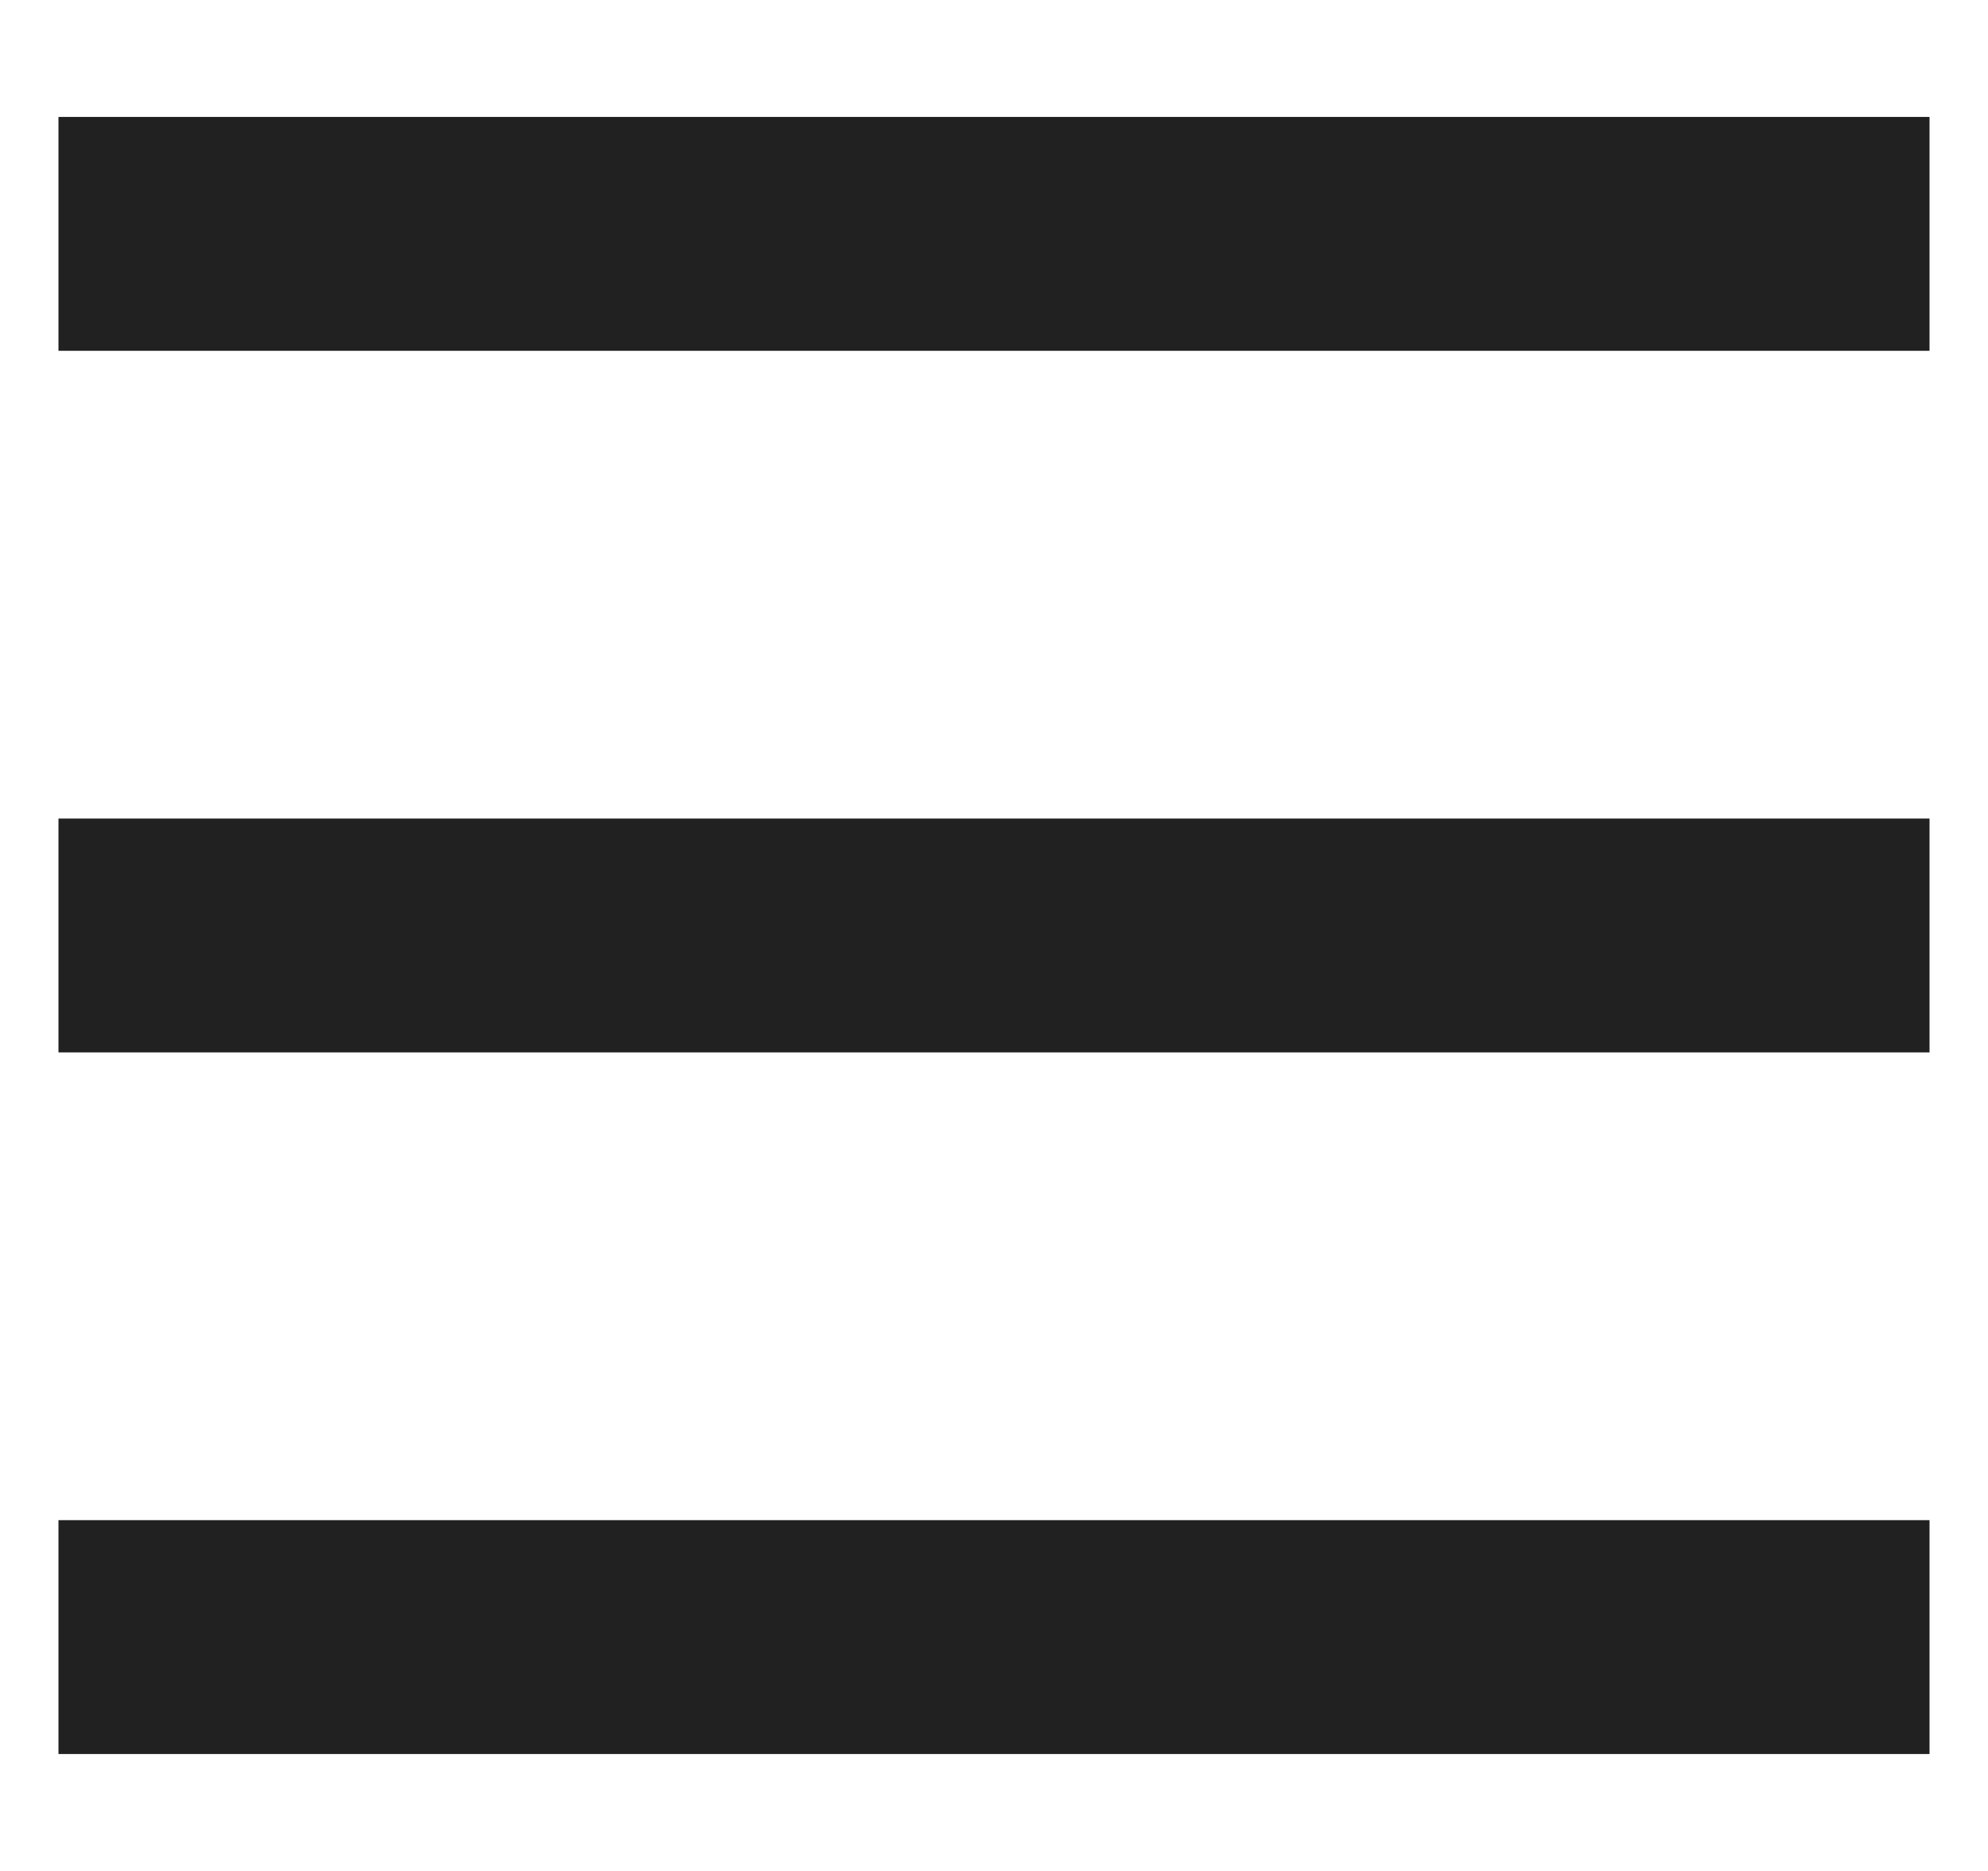 <?xml version="1.0" encoding="UTF-8"?>
<svg width="17px" height="16px" viewBox="0 0 17 16" version="1.1" xmlns="http://www.w3.org/2000/svg" xmlns:xlink="http://www.w3.org/1999/xlink">
    <title>Group 3</title>
    <g id="Page-1" stroke="none" stroke-width="1" fill="none" fill-rule="evenodd" stroke-linecap="square">
        <g id="Desktop-Copy-41" transform="translate(-80, -208)" stroke="#212121" stroke-width="2">
            <g id="Group-3" transform="translate(81, 209.5)">
                <line x1="0.5" y1="0.5" x2="14.5" y2="0.5" id="Line-29"></line>
                <line x1="0.5" y1="6.5" x2="14.5" y2="6.5" id="Line-29-Copy"></line>
                <line x1="0.5" y1="12.5" x2="14.5" y2="12.5" id="Line-29-Copy-2"></line>
            </g>
        </g>
    </g>
</svg>